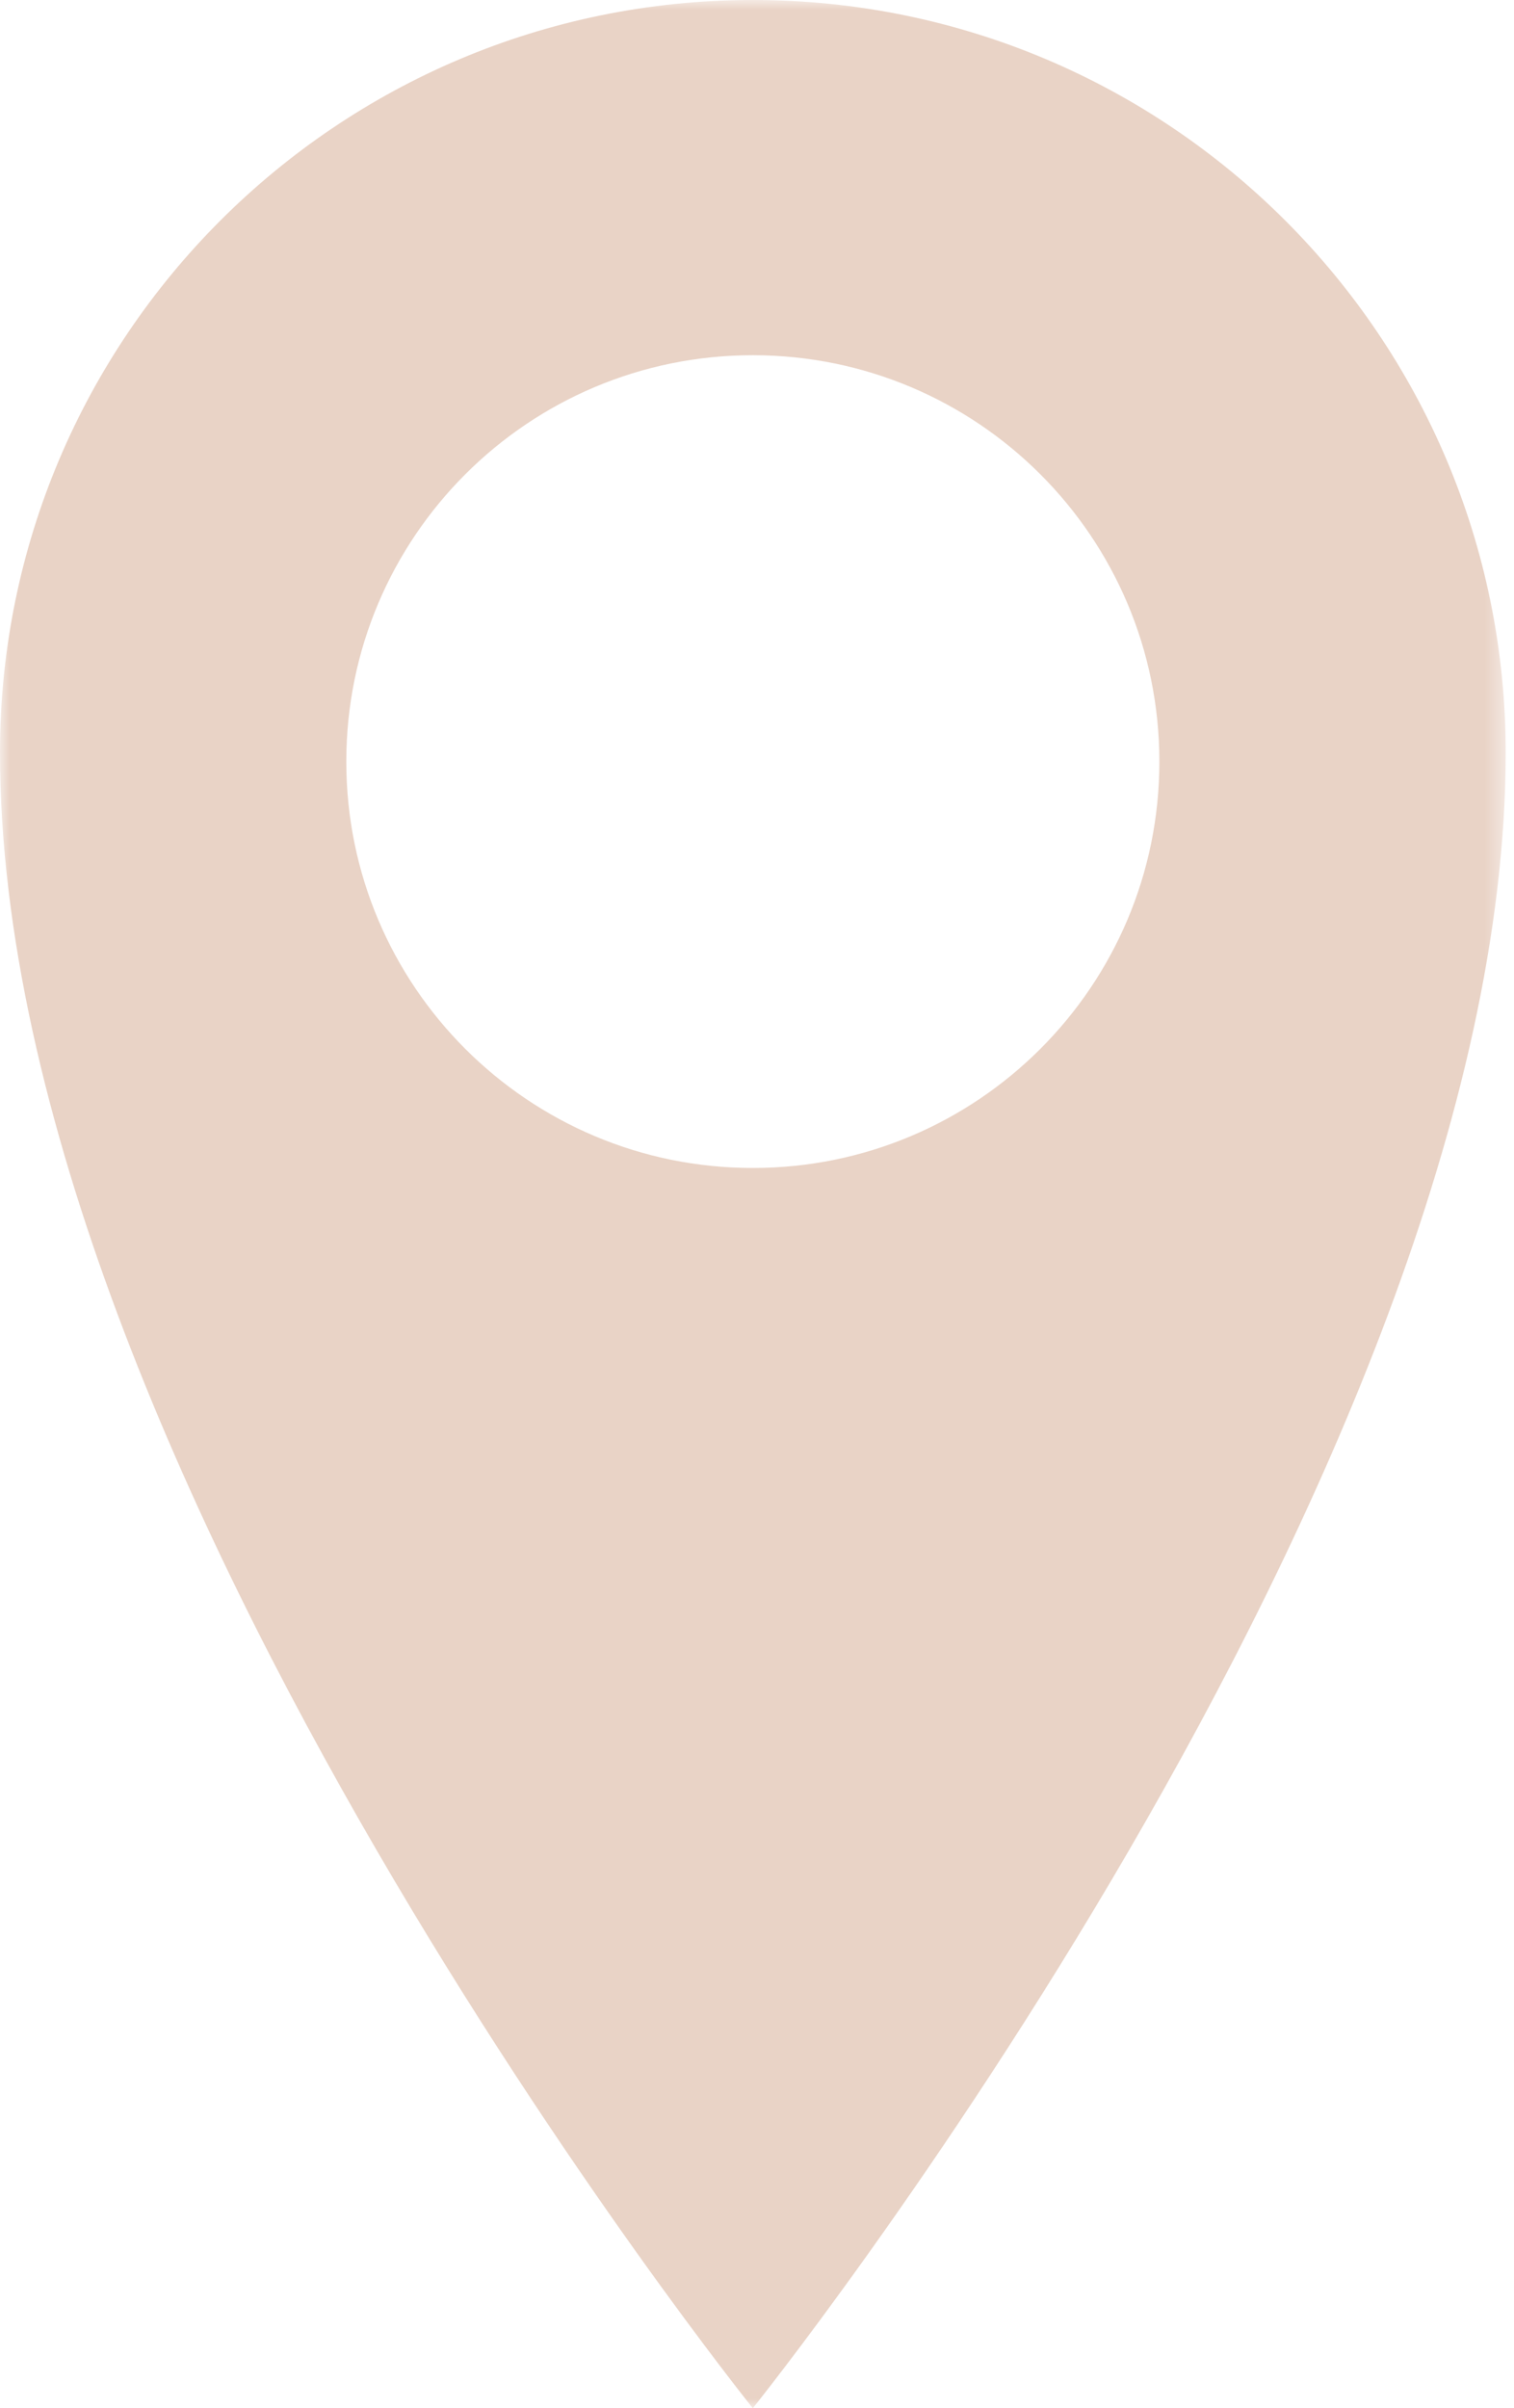 <?xml version="1.0" encoding="UTF-8"?> <svg xmlns="http://www.w3.org/2000/svg" width="78" height="124" viewBox="0 0 78 124" fill="none"><mask id="mask0_3001_3275" style="mask-type:luminance" maskUnits="userSpaceOnUse" x="0" y="0" width="78" height="124"><path d="M77.571 0H0V124H77.571V0Z" fill="white"></path></mask><g mask="url(#mask0_3001_3275)"><path d="M38.785 0C17.362 0 0 17.351 0 38.75C0 75.749 38.785 124 38.785 124C38.785 124 77.571 75.749 77.571 38.75C77.571 17.351 60.206 0 38.785 0ZM38.785 60.14C27.216 60.14 17.841 50.772 17.841 39.215C17.841 27.658 27.216 18.29 38.785 18.29C50.351 18.29 59.73 27.658 59.73 39.215C59.73 50.772 50.351 60.14 38.785 60.14Z" fill="#E9D3C6"></path></g></svg> 